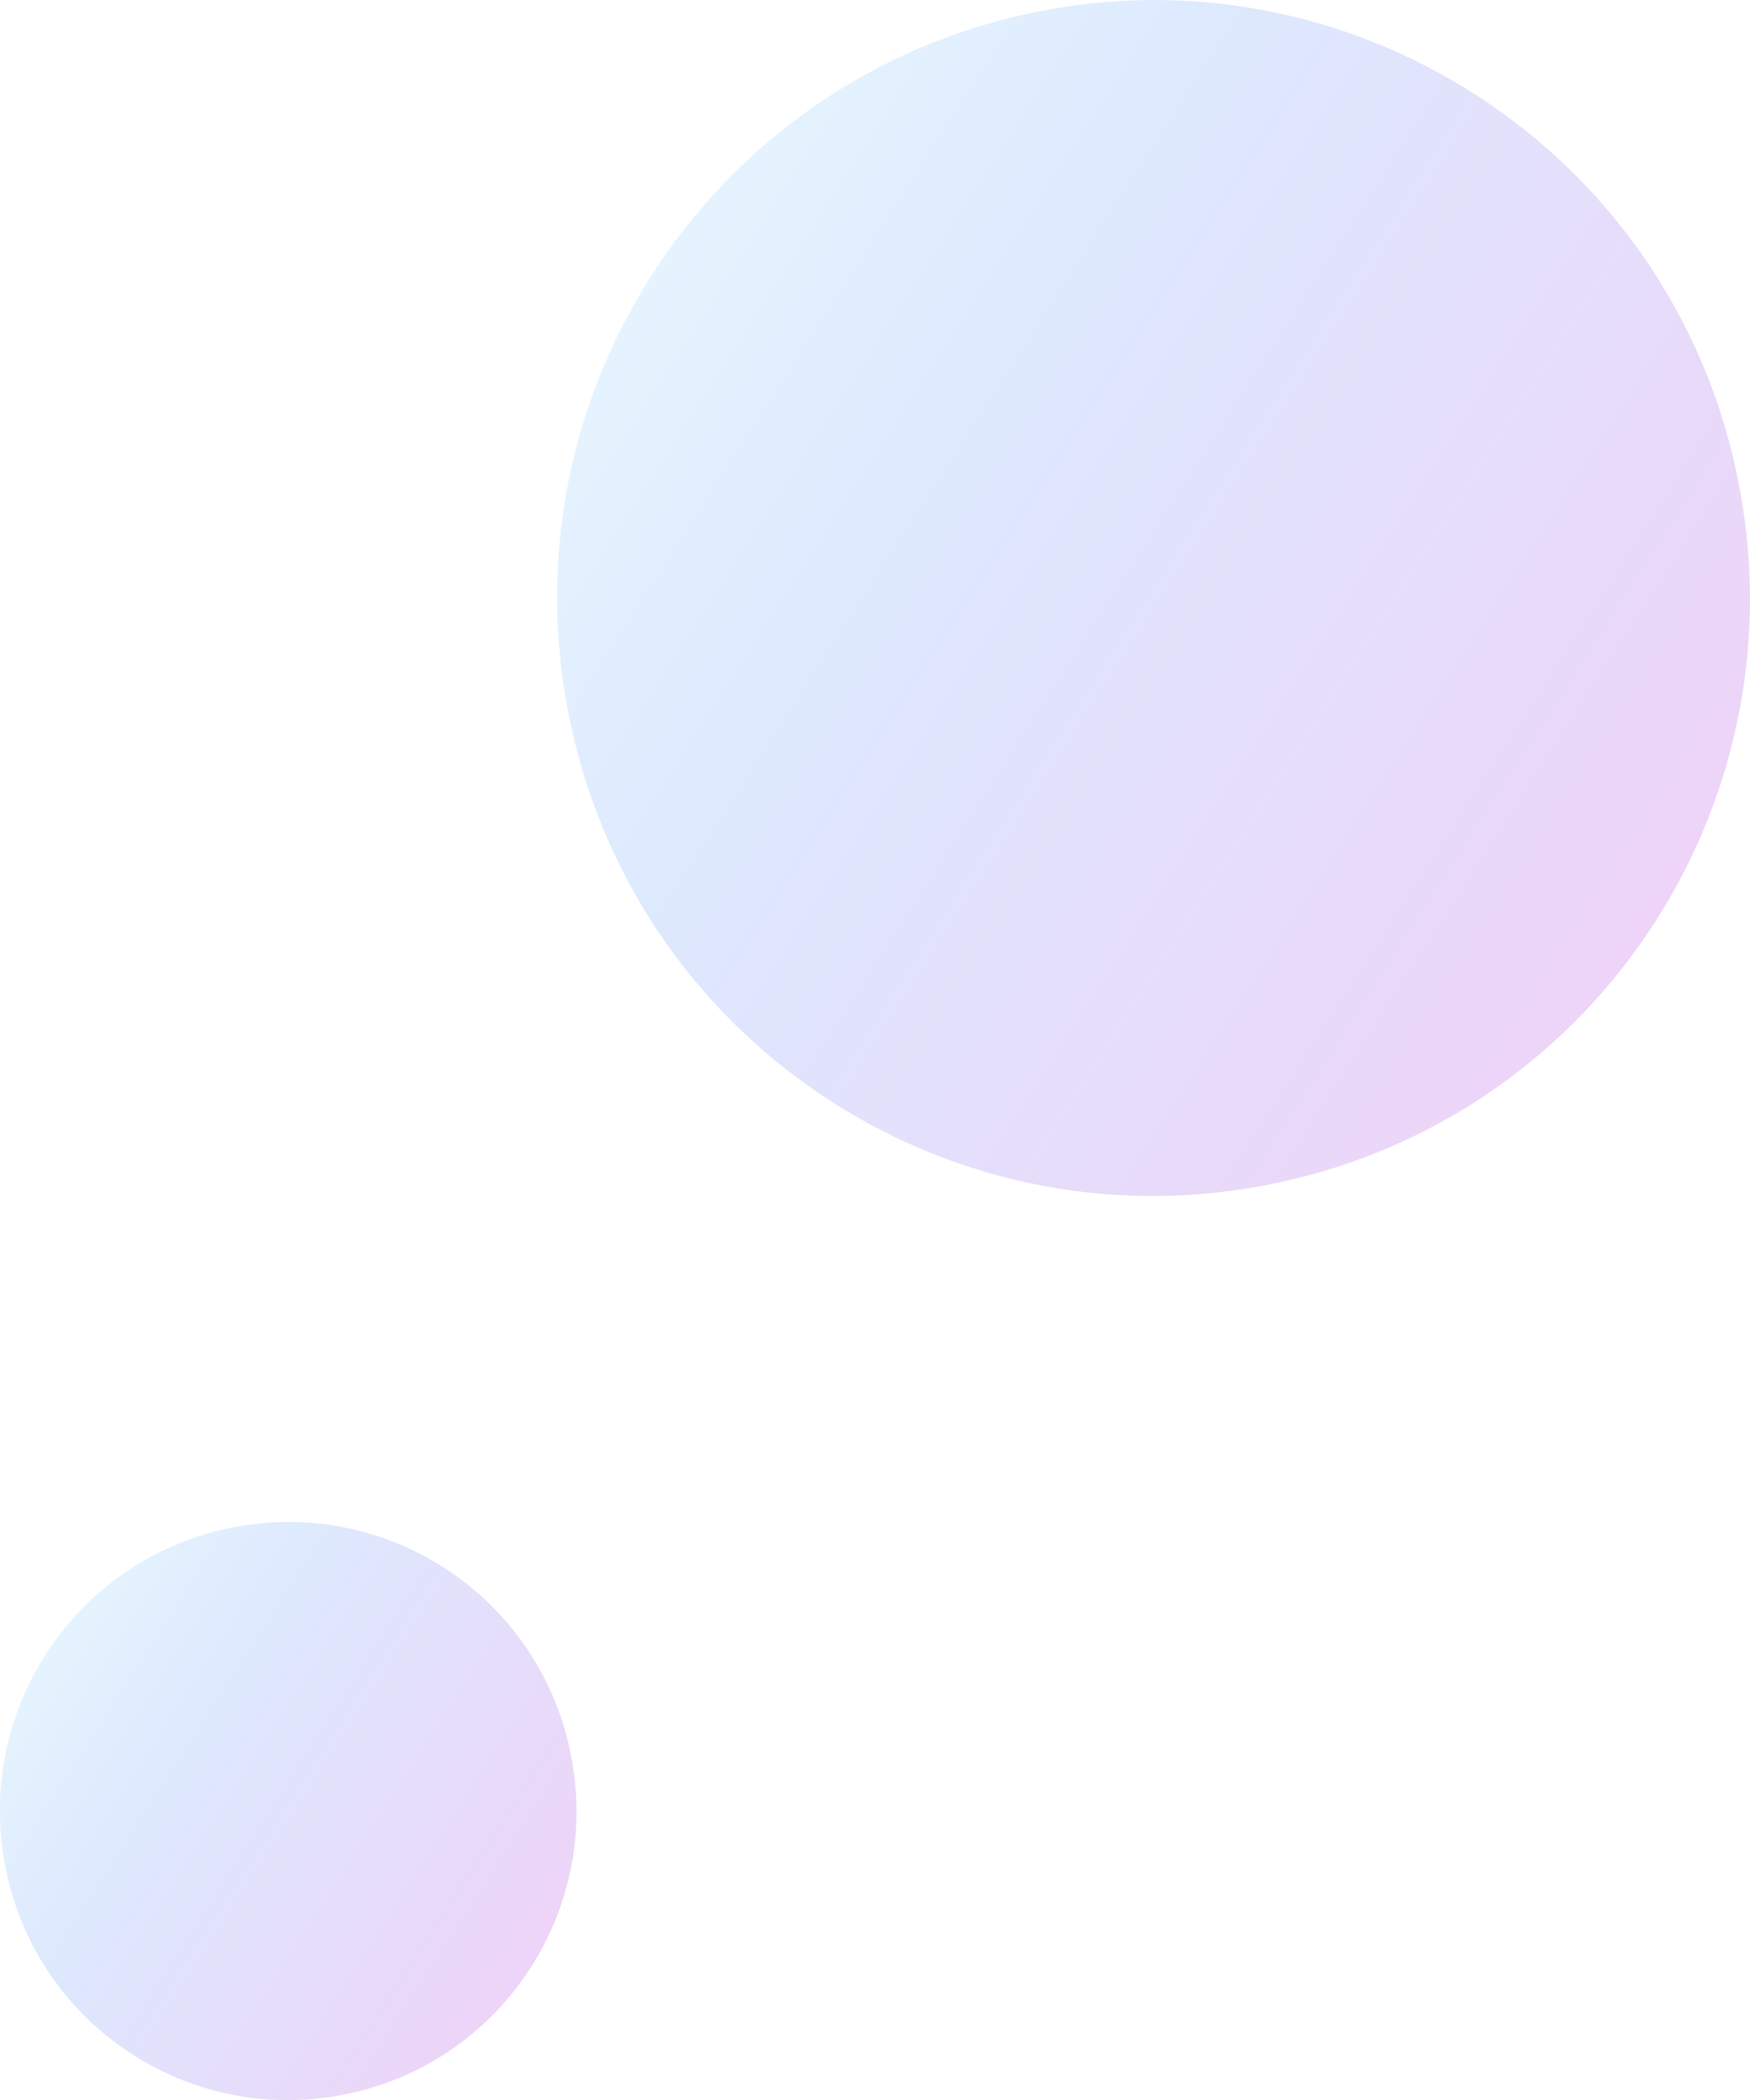 <svg width="50" height="60" viewBox="0 0 50 60" fill="none" xmlns="http://www.w3.org/2000/svg">
<g opacity="0.2" clip-path="url(#clip0_2631_2630)">
<path d="M49.611 13.489C51.6 22.721 45.755 31.81 36.547 33.783C27.338 35.778 18.273 29.918 16.305 20.686C14.315 11.474 20.16 2.385 29.369 0.391C38.556 -1.604 47.642 4.256 49.611 13.489Z" fill="url(#paint0_linear_2631_2630)"/>
<path d="M16.284 50.007C17.248 54.469 14.418 58.869 9.967 59.815C5.517 60.781 1.128 57.944 0.184 53.482C-0.779 49.02 2.051 44.62 6.501 43.674C10.951 42.707 15.34 45.545 16.284 50.007Z" fill="url(#paint1_linear_2631_2630)"/>
</g>
<defs>
<linearGradient id="paint0_linear_2631_2630" x1="18.63" y1="7.826" x2="47.313" y2="26.277" gradientUnits="userSpaceOnUse">
<stop stop-color="#7DC6FD"/>
<stop offset="0.3" stop-color="#548EF7"/>
<stop offset="1" stop-color="#A728DA"/>
</linearGradient>
<linearGradient id="paint1_linear_2631_2630" x1="1.315" y1="47.27" x2="15.18" y2="56.19" gradientUnits="userSpaceOnUse">
<stop stop-color="#7DC6FD"/>
<stop offset="0.3" stop-color="#548EF7"/>
<stop offset="1" stop-color="#A728DA"/>
</linearGradient>
<clipPath id="clip0_2631_2630">
<rect width="50" height="60" fill="white"/>
</clipPath>
</defs>
</svg>
